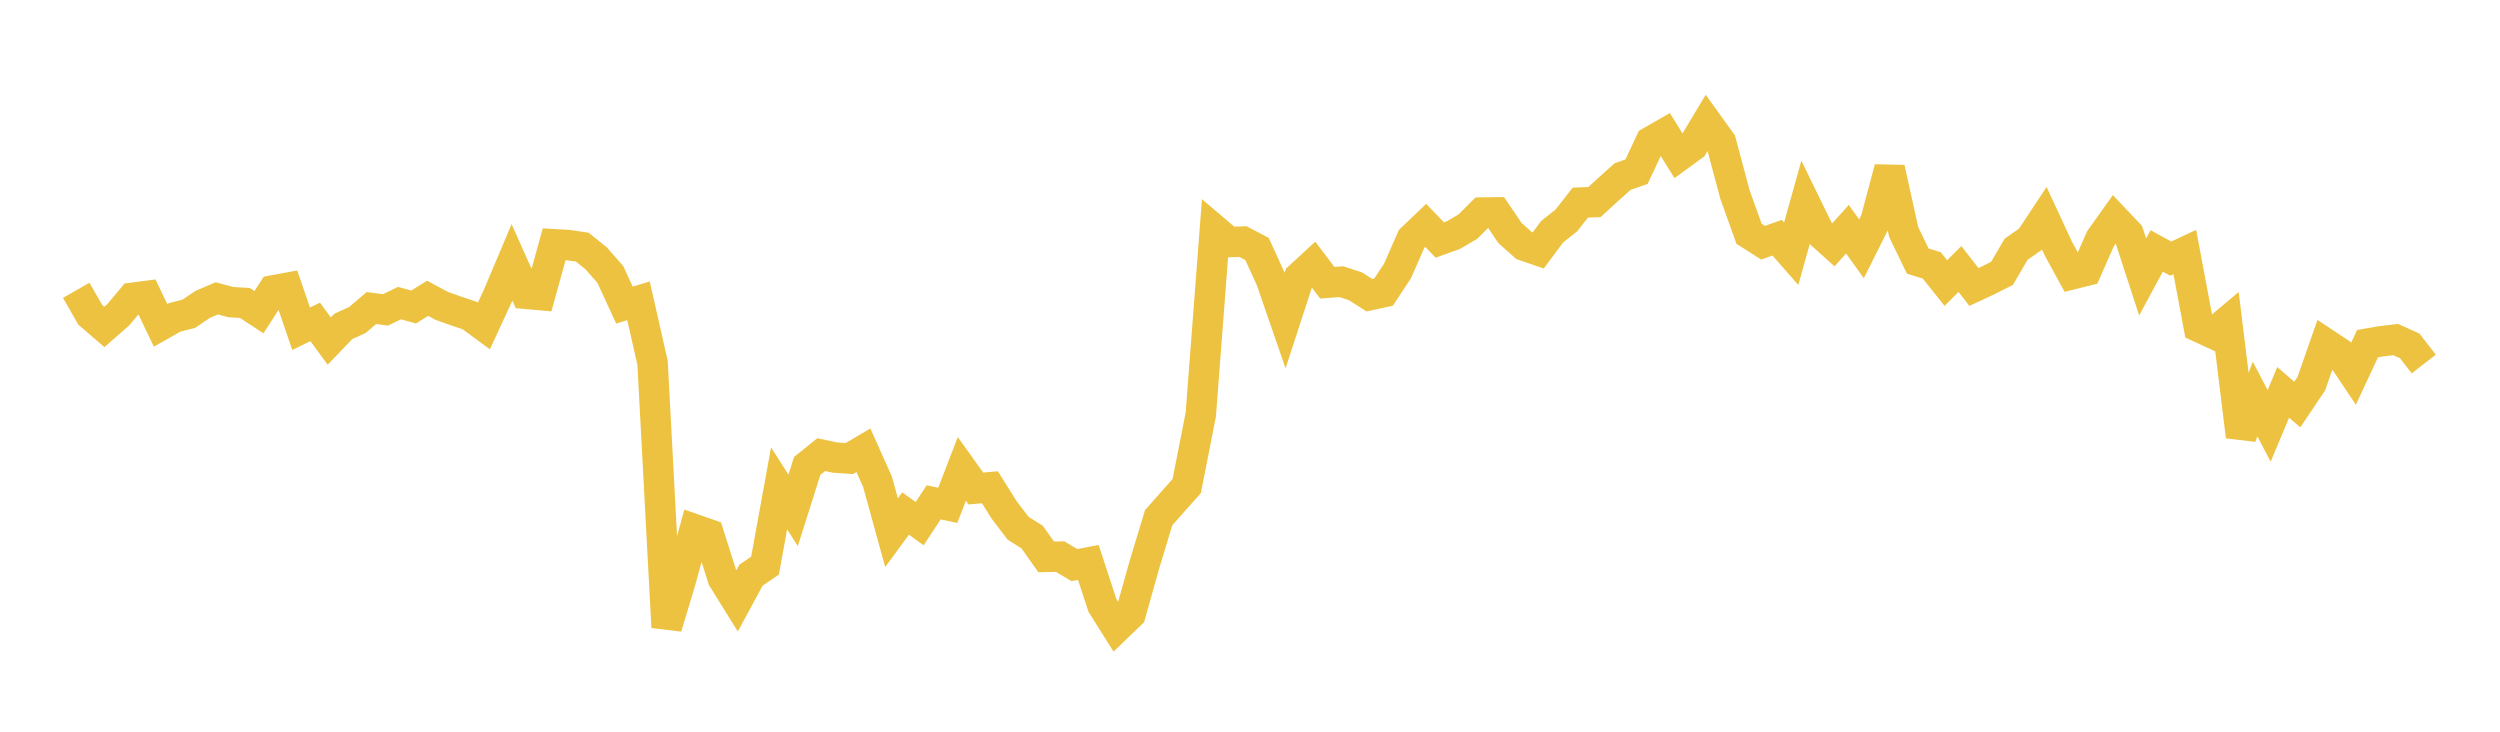 <svg width="164" height="48" xmlns="http://www.w3.org/2000/svg" xmlns:xlink="http://www.w3.org/1999/xlink"><path fill="none" stroke="rgb(237,194,64)" stroke-width="2" d="M5,19.044L5.922,20.653L6.844,21.448L7.766,20.64L8.689,19.538L9.611,19.417L10.533,21.344L11.455,20.823L12.377,20.586L13.299,19.966L14.222,19.572L15.144,19.819L16.066,19.875L16.988,20.477L17.91,19.053L18.832,18.883L19.754,21.565L20.677,21.117L21.599,22.374L22.521,21.413L23.443,20.993L24.365,20.207L25.287,20.328L26.21,19.884L27.132,20.139L28.054,19.569L28.976,20.065L29.898,20.393L30.82,20.703L31.743,21.384L32.665,19.393L33.587,17.21L34.509,19.273L35.431,19.356L36.353,16.025L37.275,16.077L38.198,16.214L39.12,16.956L40.042,18.013L40.964,20.013L41.886,19.732L42.808,23.801L43.731,41.146L44.653,38.08L45.575,34.724L46.497,35.046L47.419,37.954L48.341,39.436L49.263,37.734L50.186,37.103L51.108,32.034L52.03,33.481L52.952,30.566L53.874,29.825L54.796,30.02L55.719,30.08L56.641,29.537L57.563,31.597L58.485,34.942L59.407,33.688L60.329,34.35L61.251,32.953L62.174,33.15L63.096,30.759L64.018,32.046L64.94,31.965L65.862,33.437L66.784,34.649L67.707,35.231L68.629,36.531L69.551,36.515L70.473,37.069L71.395,36.896L72.317,39.707L73.24,41.173L74.162,40.287L75.084,37.007L76.006,33.964L76.928,32.918L77.85,31.884L78.772,27.196L79.695,15.097L80.617,15.88L81.539,15.848L82.461,16.331L83.383,18.351L84.305,21.02L85.228,18.185L86.15,17.334L87.072,18.547L87.994,18.478L88.916,18.78L89.838,19.366L90.76,19.166L91.683,17.764L92.605,15.662L93.527,14.782L94.449,15.744L95.371,15.409L96.293,14.866L97.216,13.945L98.138,13.932L99.06,15.293L99.982,16.111L100.904,16.431L101.826,15.194L102.749,14.466L103.671,13.291L104.593,13.258L105.515,12.414L106.437,11.586L107.359,11.259L108.281,9.291L109.204,8.762L110.126,10.243L111.048,9.573L111.97,8.035L112.892,9.317L113.814,12.76L114.737,15.334L115.659,15.921L116.581,15.594L117.503,16.646L118.425,13.343L119.347,15.231L120.269,16.06L121.192,15.035L122.114,16.322L123.036,14.48L123.958,11.031L124.88,15.214L125.802,17.125L126.725,17.412L127.647,18.569L128.569,17.647L129.491,18.825L130.413,18.395L131.335,17.928L132.257,16.354L133.18,15.705L134.102,14.311L135.024,16.301L135.946,17.988L136.868,17.758L137.79,15.663L138.713,14.368L139.635,15.34L140.557,18.168L141.479,16.46L142.401,16.966L143.323,16.533L144.246,21.454L145.168,21.879L146.09,21.105L147.012,28.637L147.934,26.174L148.856,27.938L149.778,25.738L150.701,26.538L151.623,25.168L152.545,22.531L153.467,23.143L154.389,24.52L155.311,22.542L156.234,22.385L157.156,22.275L158.078,22.692L159,23.88"></path></svg>
